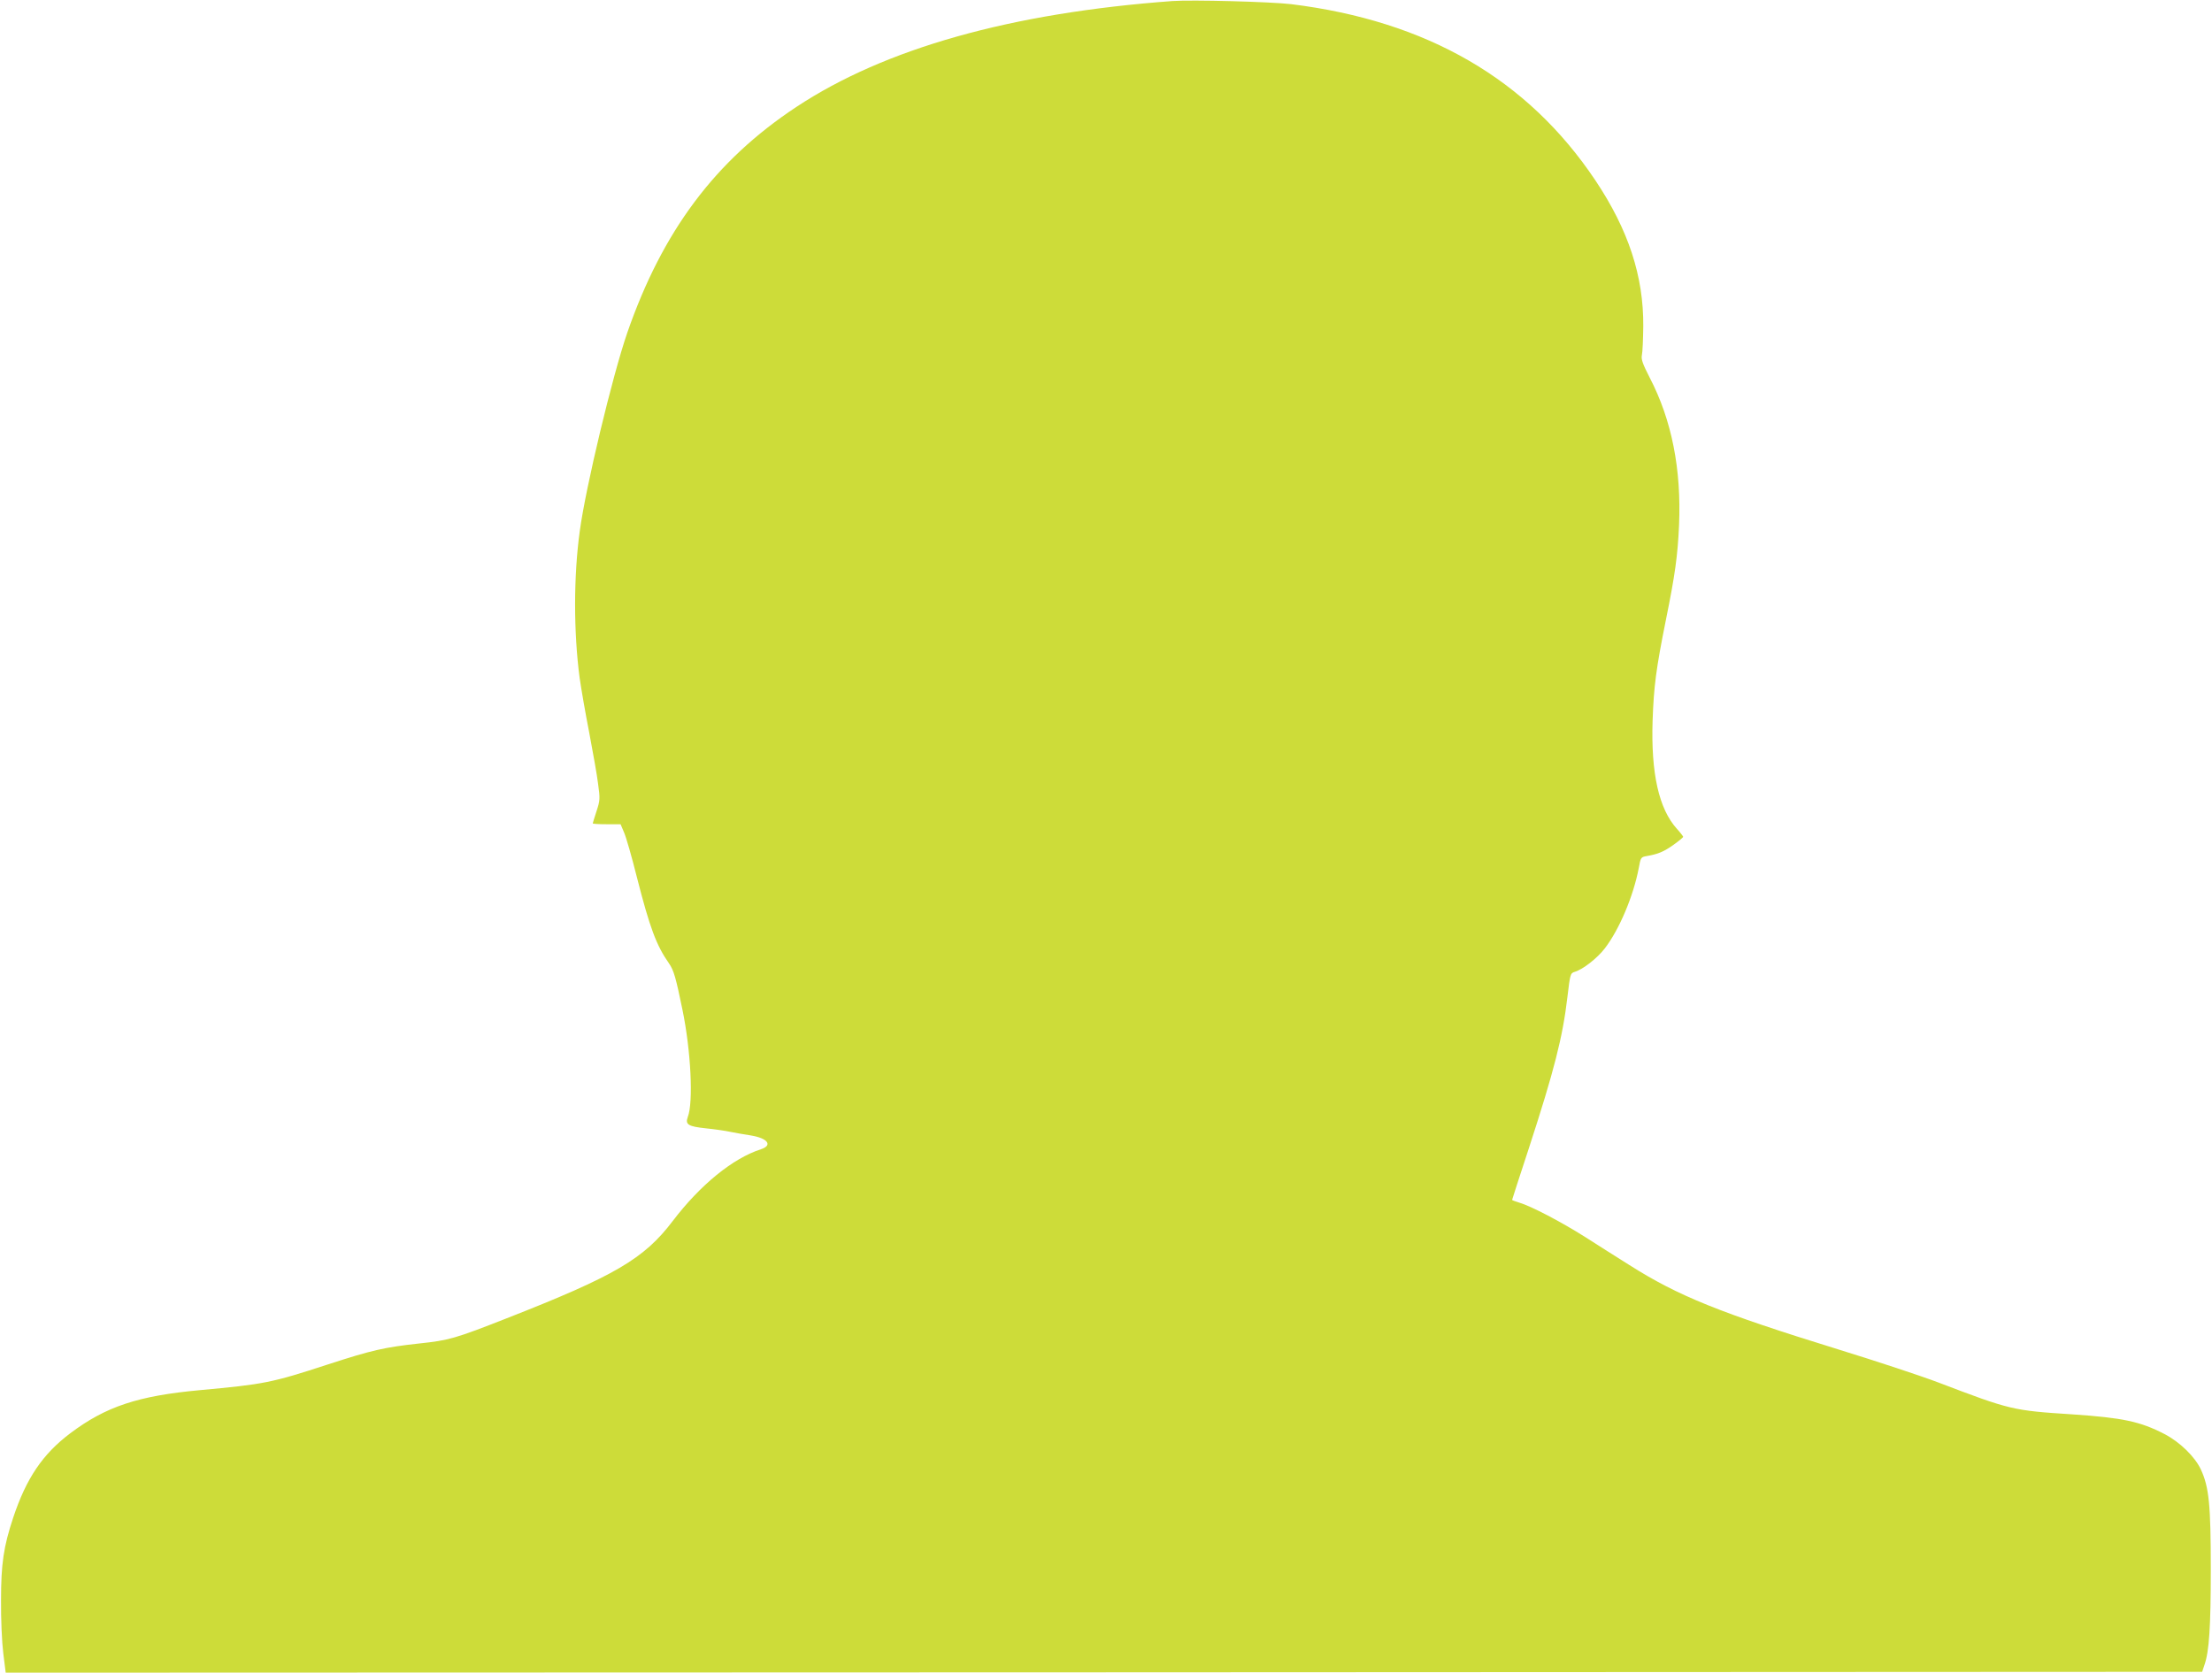 <?xml version="1.0" standalone="no"?>
<!DOCTYPE svg PUBLIC "-//W3C//DTD SVG 20010904//EN"
 "http://www.w3.org/TR/2001/REC-SVG-20010904/DTD/svg10.dtd">
<svg version="1.0" xmlns="http://www.w3.org/2000/svg"
 width="1280pt" height="968pt" viewBox="0 0 1280 968"
 preserveAspectRatio="xMidYMid meet">
<g transform="translate(0,968) scale(0.1,-0.1)"
fill="#cddc39" stroke="none">
<path d="M6785 9674 c-936 -69 -1664 -274 -2177 -613 -469 -310 -774 -718
-978 -1306 -86 -249 -241 -895 -275 -1148 -36 -261 -36 -584 -1 -849 9 -64 34
-208 56 -320 21 -112 45 -244 51 -295 12 -85 11 -96 -9 -157 -12 -37 -22 -69
-22 -71 0 -3 36 -5 80 -5 l81 0 20 -47 c12 -27 45 -142 74 -258 75 -294 113
-396 186 -500 28 -40 40 -83 78 -268 49 -236 64 -537 31 -621 -16 -44 2 -55
106 -66 49 -5 112 -14 139 -20 28 -6 82 -15 120 -21 98 -16 128 -57 58 -80
-162 -52 -351 -206 -510 -415 -166 -219 -335 -318 -963 -564 -295 -116 -333
-127 -505 -145 -200 -22 -272 -38 -527 -121 -327 -107 -371 -115 -741 -149
-359 -33 -545 -95 -751 -250 -159 -120 -254 -260 -330 -489 -55 -166 -70 -265
-70 -476 -1 -110 5 -244 13 -308 l14 -112 6355 2 6355 3 13 39 c28 78 37 223
37 556 0 370 -10 473 -57 575 -34 74 -122 160 -211 206 -141 73 -241 94 -535
114 -343 22 -358 26 -770 183 -102 39 -363 125 -580 192 -686 212 -928 309
-1213 490 -70 44 -184 116 -254 161 -139 88 -313 179 -381 199 -23 7 -42 14
-42 16 0 2 43 135 96 296 148 454 197 647 224 878 16 134 17 138 43 146 47 14
130 79 173 135 84 109 166 303 197 466 11 61 12 63 47 69 64 11 98 25 154 65
31 22 56 43 56 46 0 3 -16 24 -36 46 -105 116 -151 322 -141 627 7 200 20 299
77 583 53 261 68 370 76 547 14 324 -42 609 -170 855 -41 80 -50 106 -45 130
4 17 7 92 8 167 2 290 -86 558 -277 844 -393 587 -975 923 -1761 1020 -119 14
-573 26 -686 18z"/>
</g>
</svg>
